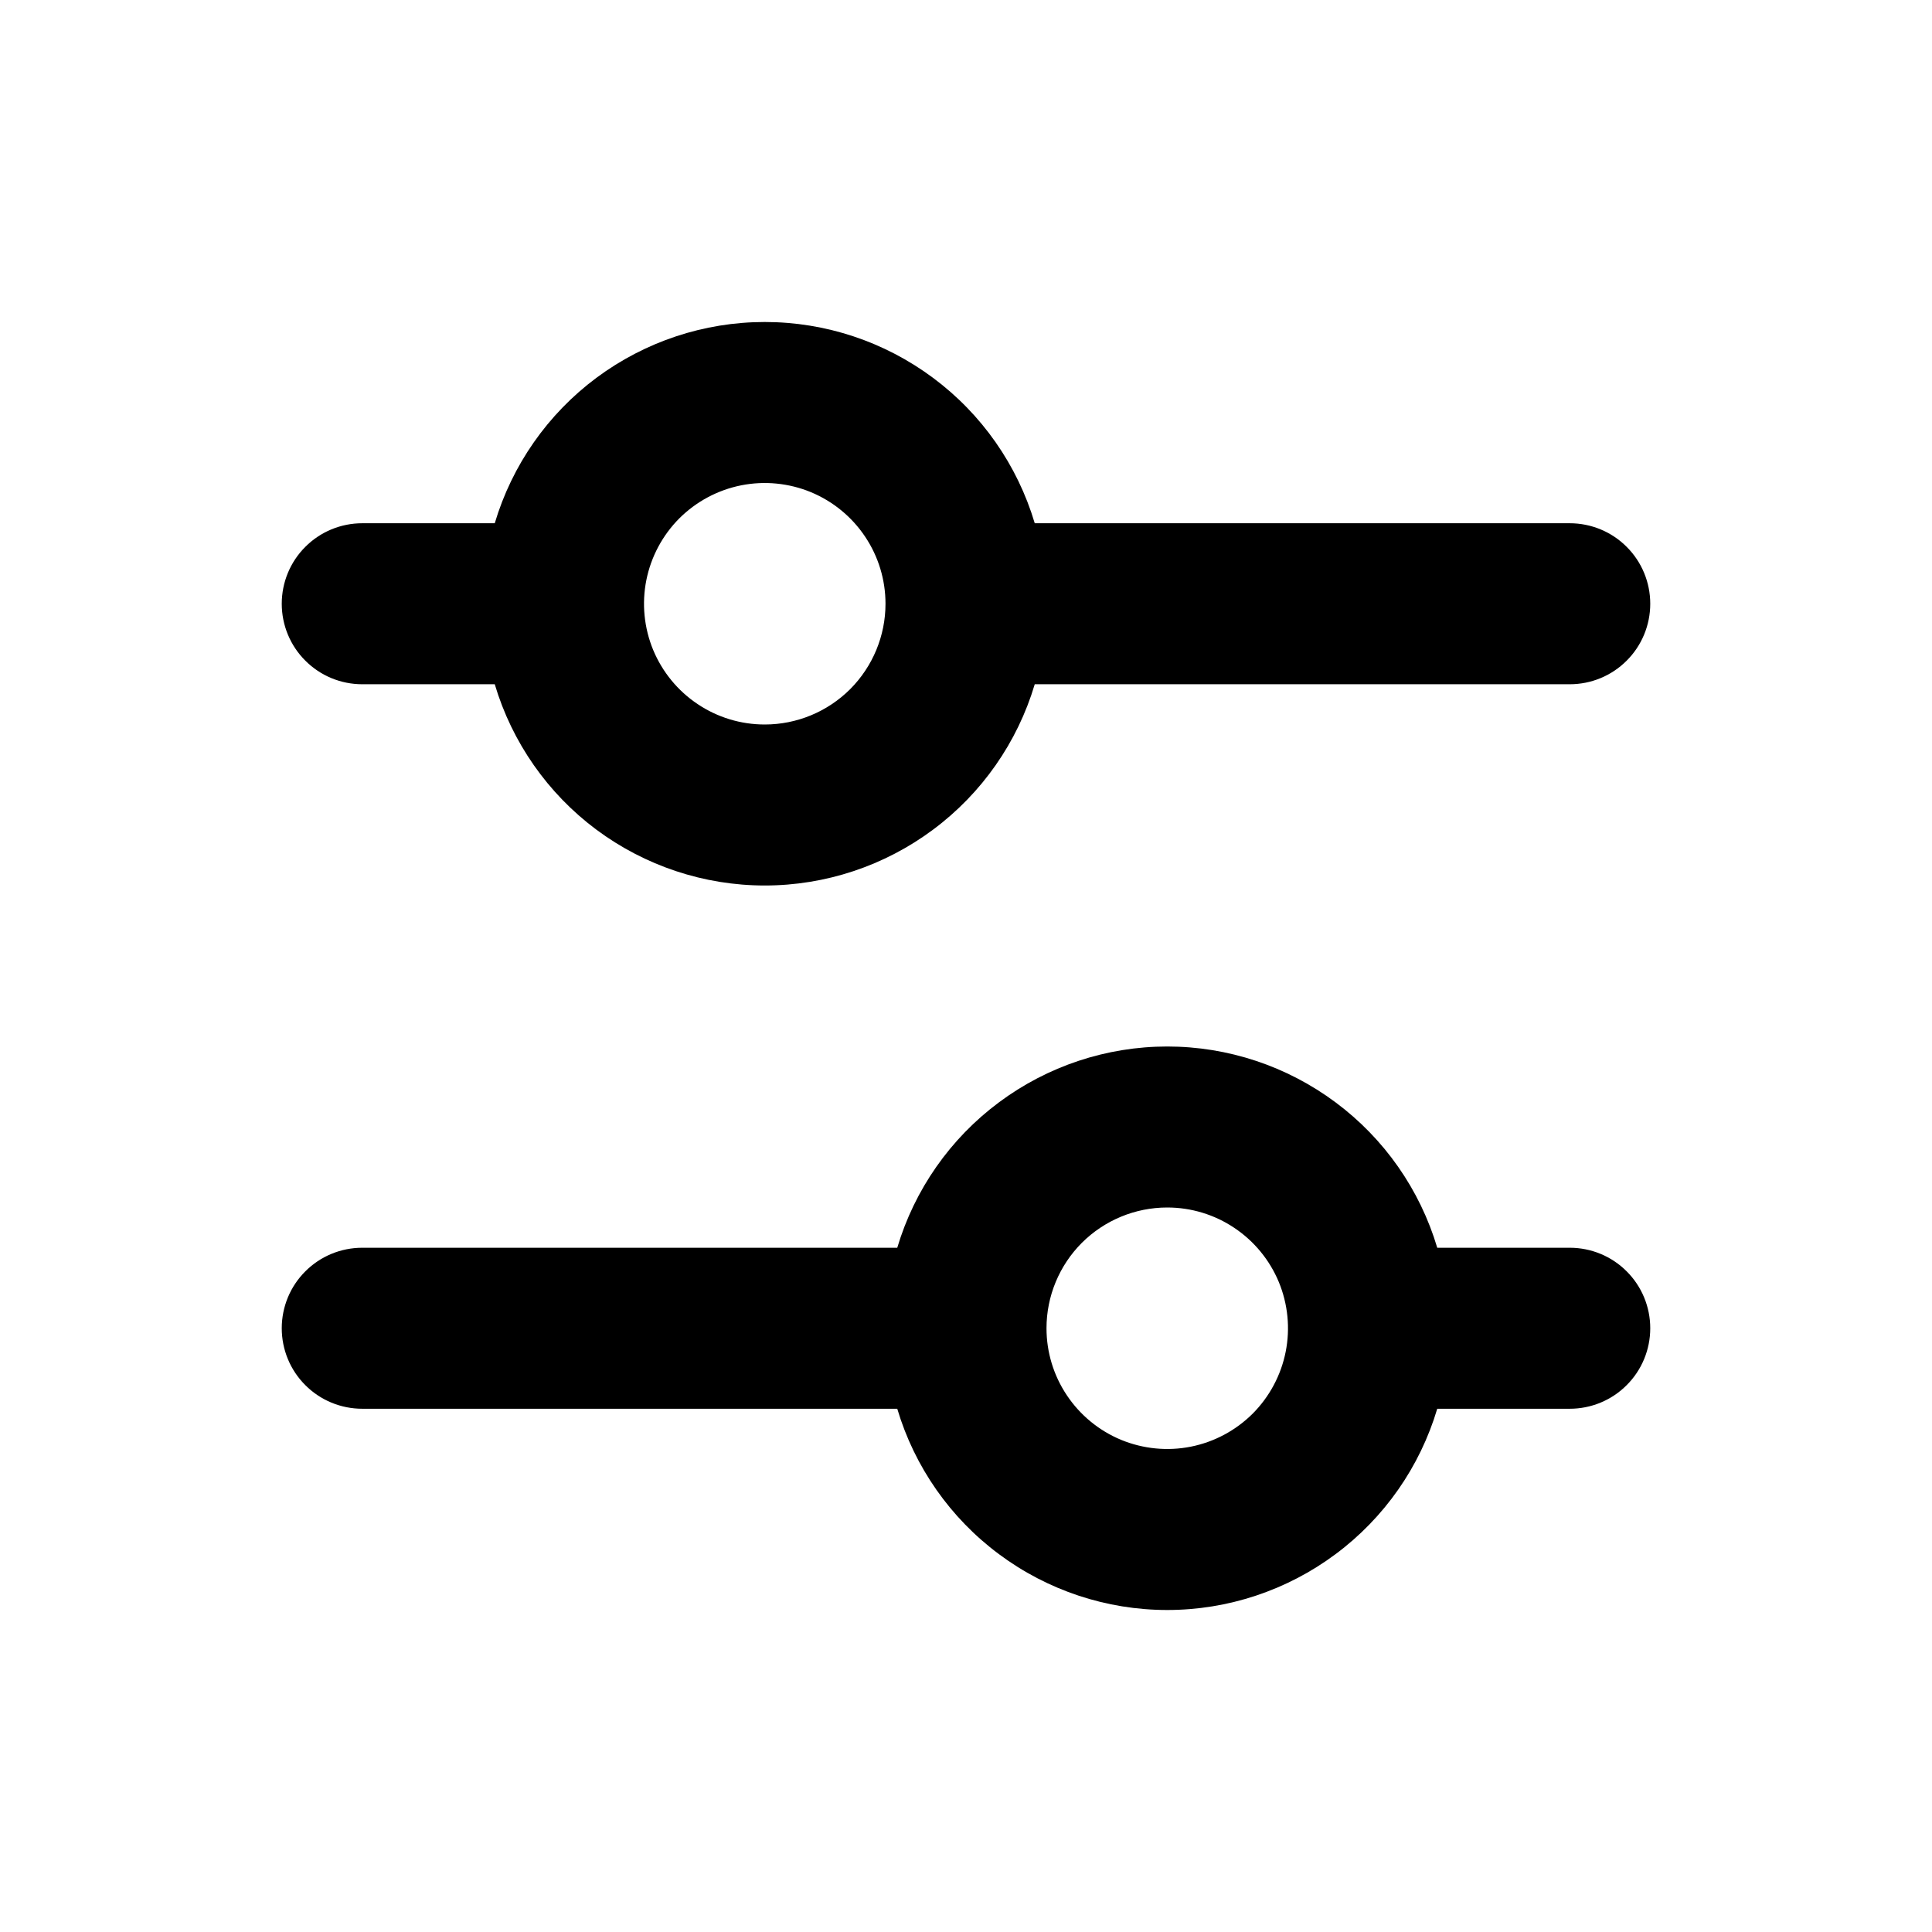 <svg viewBox="0 0 24 24" xmlns="http://www.w3.org/2000/svg">
<path d="M4.5 17.5H11.146C11.361 18.222 11.804 18.856 12.409 19.306C13.013 19.756 13.746 20 14.5 20C15.254 20 15.987 19.756 16.591 19.306C17.196 18.856 17.639 18.222 17.854 17.5H19.5C19.765 17.5 20.02 17.395 20.207 17.207C20.395 17.02 20.5 16.765 20.5 16.5C20.5 16.235 20.395 15.98 20.207 15.793C20.02 15.605 19.765 15.5 19.5 15.5H17.854C17.639 14.778 17.196 14.144 16.591 13.694C15.987 13.244 15.254 13 14.5 13C13.746 13 13.013 13.244 12.409 13.694C11.804 14.144 11.361 14.778 11.146 15.5H4.5C4.235 15.5 3.98 15.605 3.793 15.793C3.605 15.98 3.5 16.235 3.5 16.5C3.5 16.765 3.605 17.02 3.793 17.207C3.98 17.395 4.235 17.5 4.5 17.5ZM14.5 15C14.797 15 15.087 15.088 15.333 15.253C15.58 15.418 15.772 15.652 15.886 15.926C15.999 16.2 16.029 16.502 15.971 16.793C15.913 17.084 15.77 17.351 15.561 17.561C15.351 17.77 15.084 17.913 14.793 17.971C14.502 18.029 14.2 17.999 13.926 17.886C13.652 17.772 13.418 17.58 13.253 17.333C13.088 17.087 13 16.797 13 16.5C13 16.102 13.158 15.721 13.439 15.439C13.721 15.158 14.102 15 14.5 15Z" fill="black"/>
<path d="M19.5 6.5L12.854 6.5C12.639 5.778 12.196 5.144 11.591 4.694C10.987 4.244 10.254 4 9.5 4C8.746 4 8.013 4.244 7.408 4.694C6.804 5.144 6.361 5.778 6.146 6.5H4.5C4.235 6.5 3.98 6.605 3.793 6.793C3.605 6.98 3.5 7.235 3.5 7.5C3.5 7.765 3.605 8.02 3.793 8.207C3.98 8.395 4.235 8.5 4.5 8.5H6.146C6.361 9.222 6.804 9.856 7.408 10.306C8.013 10.756 8.746 11 9.5 11C10.254 11 10.987 10.756 11.591 10.306C12.196 9.856 12.639 9.222 12.854 8.5H19.5C19.765 8.5 20.02 8.395 20.207 8.207C20.395 8.02 20.5 7.765 20.5 7.5C20.5 7.235 20.395 6.98 20.207 6.793C20.02 6.605 19.765 6.5 19.5 6.5ZM9.5 9C9.203 9 8.913 8.912 8.667 8.747C8.42 8.582 8.228 8.348 8.114 8.074C8.001 7.8 7.971 7.498 8.029 7.207C8.087 6.916 8.23 6.649 8.439 6.439C8.649 6.23 8.916 6.087 9.207 6.029C9.498 5.971 9.8 6.001 10.074 6.114C10.348 6.228 10.582 6.42 10.747 6.667C10.912 6.913 11 7.203 11 7.5C11 7.898 10.842 8.279 10.561 8.561C10.279 8.842 9.898 9 9.5 9Z" fill="black"/>
</svg>
